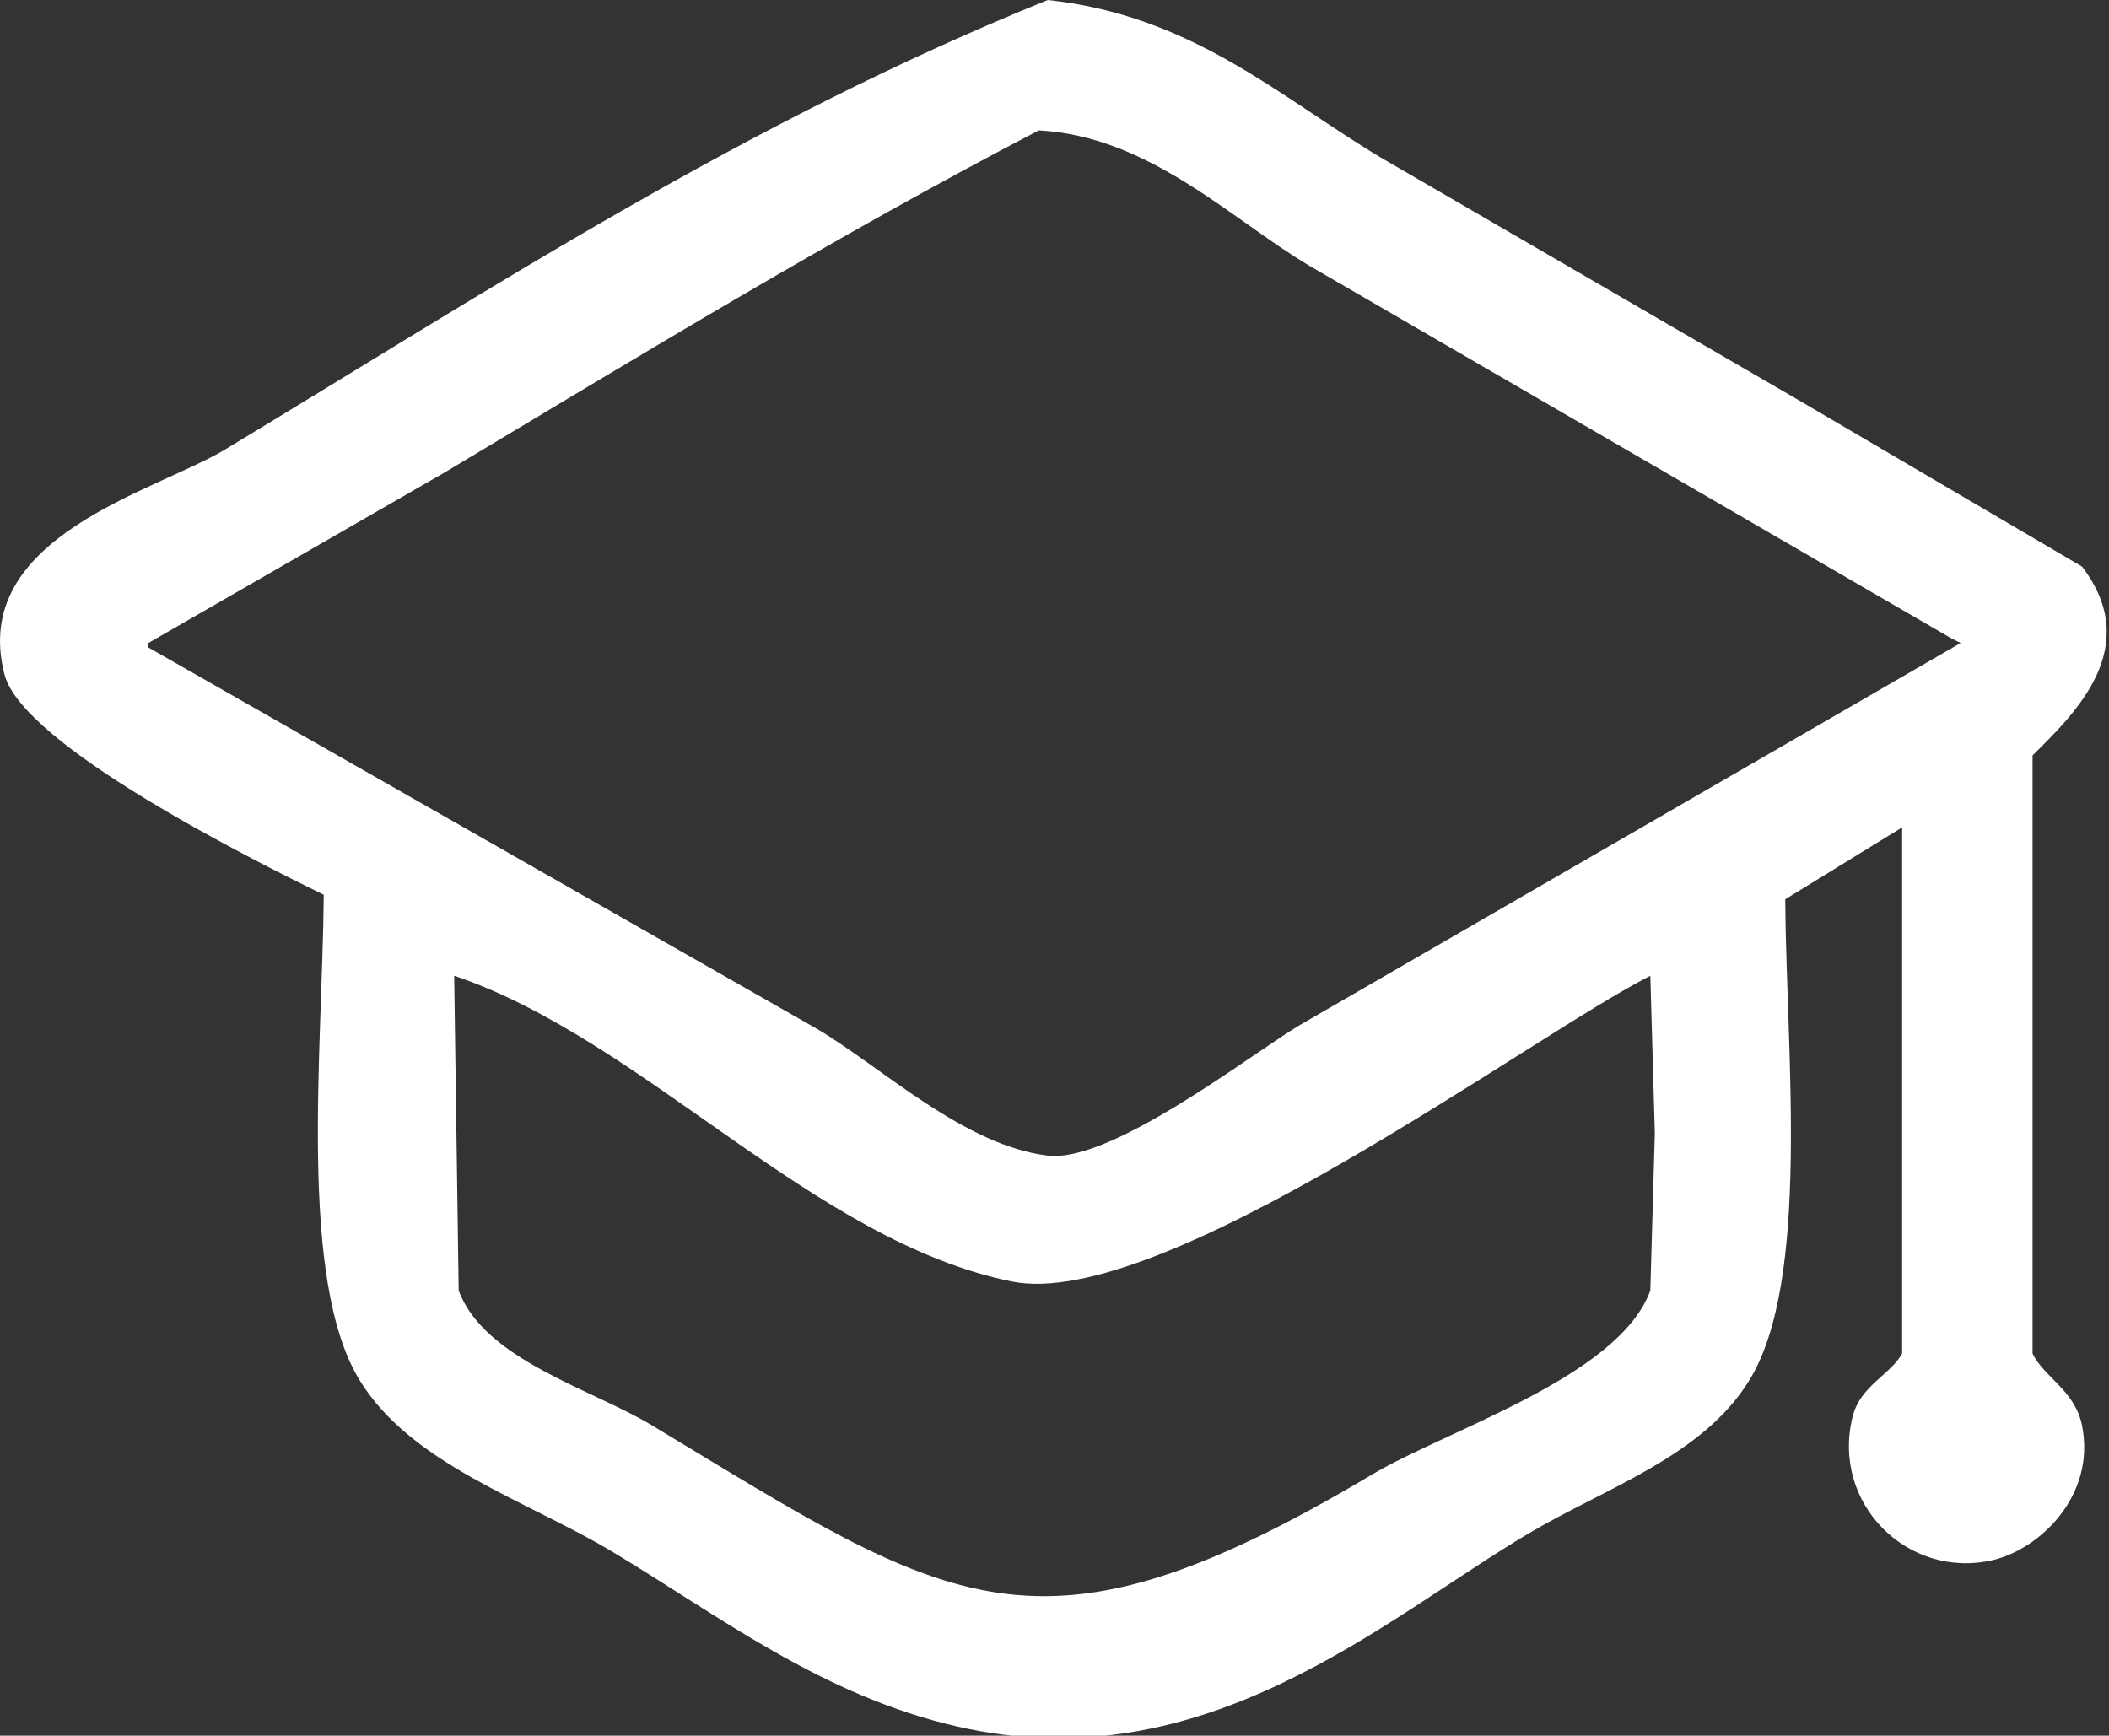 <svg xmlns="http://www.w3.org/2000/svg" viewBox="0 0 351.799 289.541" style="enable-background:new 0 0 351.799 289.541" xml:space="preserve"><rect x="0" y="0" width="351.799" height="289.541" fill="#333333" stroke="none"/><path style="fill-rule:evenodd;clip-rule:evenodd;fill:#fff" d="M339.047 225.782v-99.764c7.124-7.044 18.563-18.034 8.251-31.504L300.042 66.76l-69.76-40.506C213.359 16.108 198.842 2.573 174.774 0c-50.933 20.624-92.547 48.014-137.27 75.01C25.992 81.96-5.2 89.524.75 112.516c3.059 11.82 41.472 30.979 53.257 36.755-.227 26.053-4.303 64.227 6.001 81.011 8.611 14.027 27.79 19.993 42.006 28.504 17.735 10.618 35.031 24.08 57.758 29.254 41.245 9.39 71.044-17.916 95.263-32.254 12.91-7.643 28.955-12.834 36.756-25.504 10.258-16.662 6.178-54.365 6-80.261l19.503-12.002v87.763c-1.914 3.544-6.958 5.348-8.251 10.501-3.636 14.489 9.141 27.188 23.253 24.003 7.923-1.787 17.365-10.784 15.002-22.503-1.18-5.855-6.415-8.094-8.251-12.001zm-63.759-10.502c-5.254 14.405-33.715 23.145-46.506 30.754-55.98 33.3-69.955 21.947-120.017-8.251-10.063-6.07-27.984-10.955-32.254-22.503l-.75-52.507c31.682 10.7 59.876 44.305 93.013 51.007 24.996 5.056 86.625-40.901 106.515-51.007l.75 26.253-.751 26.254zm-58.508-44.256c-7.984 4.76-31.382 23.038-42.006 21.753-13.903-1.682-27.49-14.565-38.255-21.003L24.753 108.015v-.75L74.26 78.761c32.541-19.463 64.784-39.186 99.014-57.008 18.348.949 32.054 14.767 45.006 22.503l107.265 62.259 1.501.75-110.266 63.759z"/></svg>